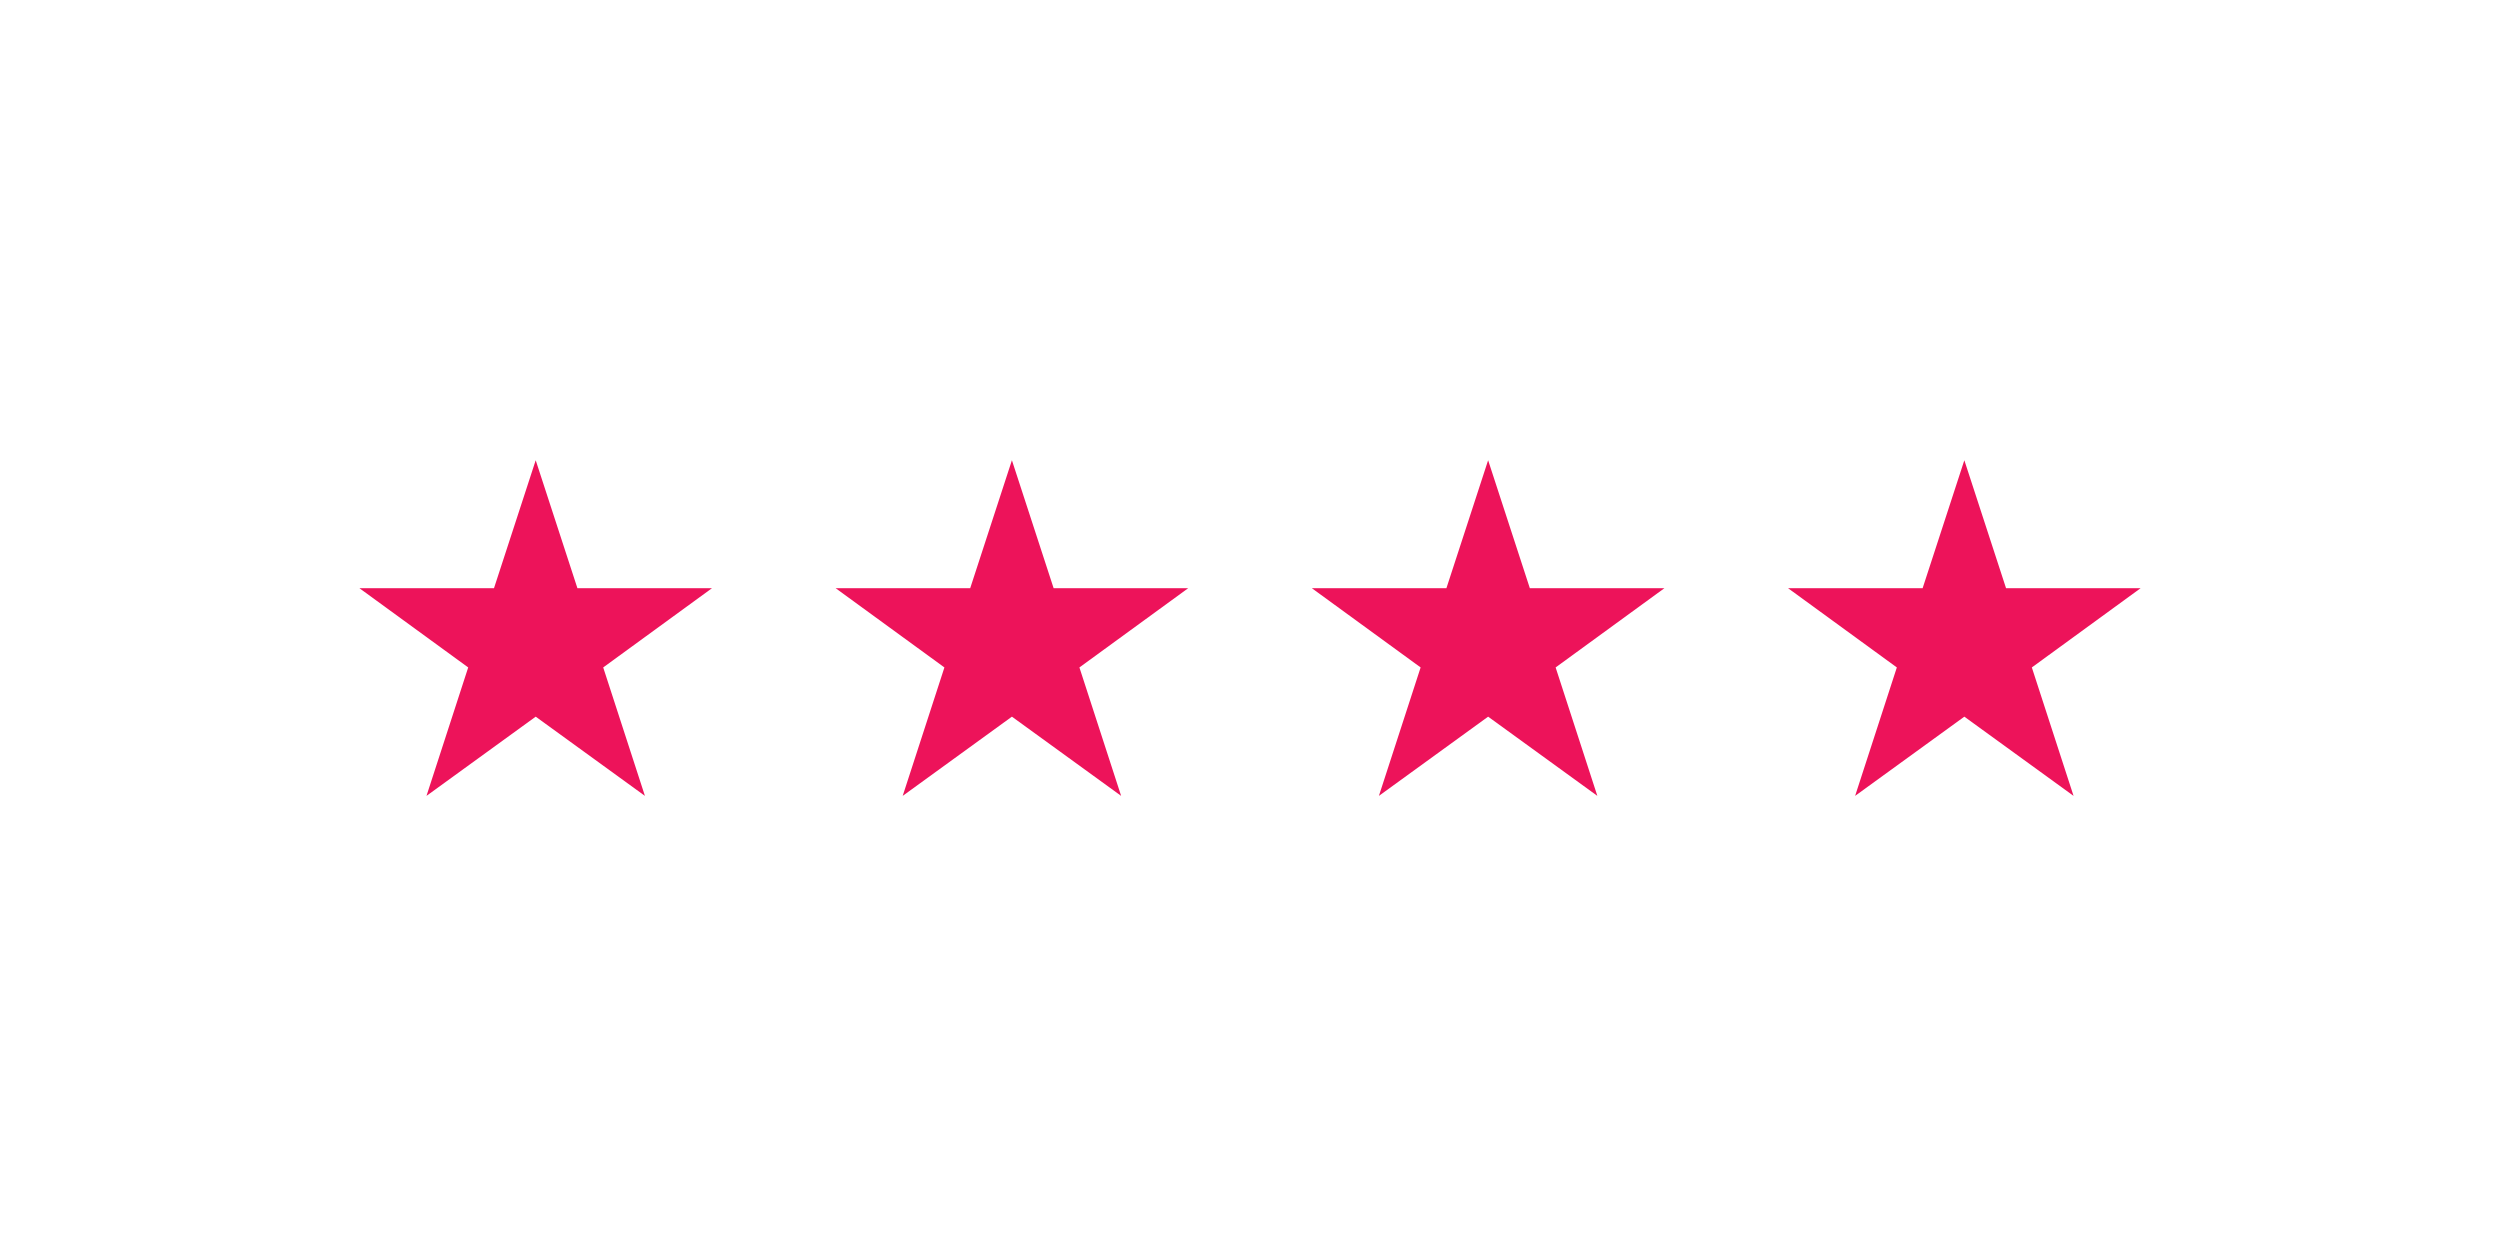 <svg viewBox="0 0 800 400" xmlns="http://www.w3.org/2000/svg" fill-rule="evenodd" clip-rule="evenodd" stroke-linejoin="round" stroke-miterlimit="2"><path d="M227.825 188.231l-34.8 25.35 13.35 41.1-34.95-25.35-34.95 25.35 13.35-41.1-34.8-25.35h43.05l13.35-40.95 13.35 40.95h43.05zm152.387 0l-34.8 25.35 13.35 41.1-34.95-25.35-34.95 25.35 13.35-41.1-34.8-25.35h43.05l13.35-40.95 13.35 40.95h43.05zm152.388 0l-34.8 25.35 13.35 41.1-34.95-25.35-34.95 25.35 13.35-41.1-34.8-25.35h43.05l13.35-40.95 13.35 40.95h43.05zm152.388 0l-34.8 25.35 13.35 41.1-34.95-25.35-34.95 25.35 13.35-41.1-34.8-25.35h43.05l13.35-40.95 13.35 40.95h43.05z" fill="#ed135a" fill-rule="nonzero"/></svg>